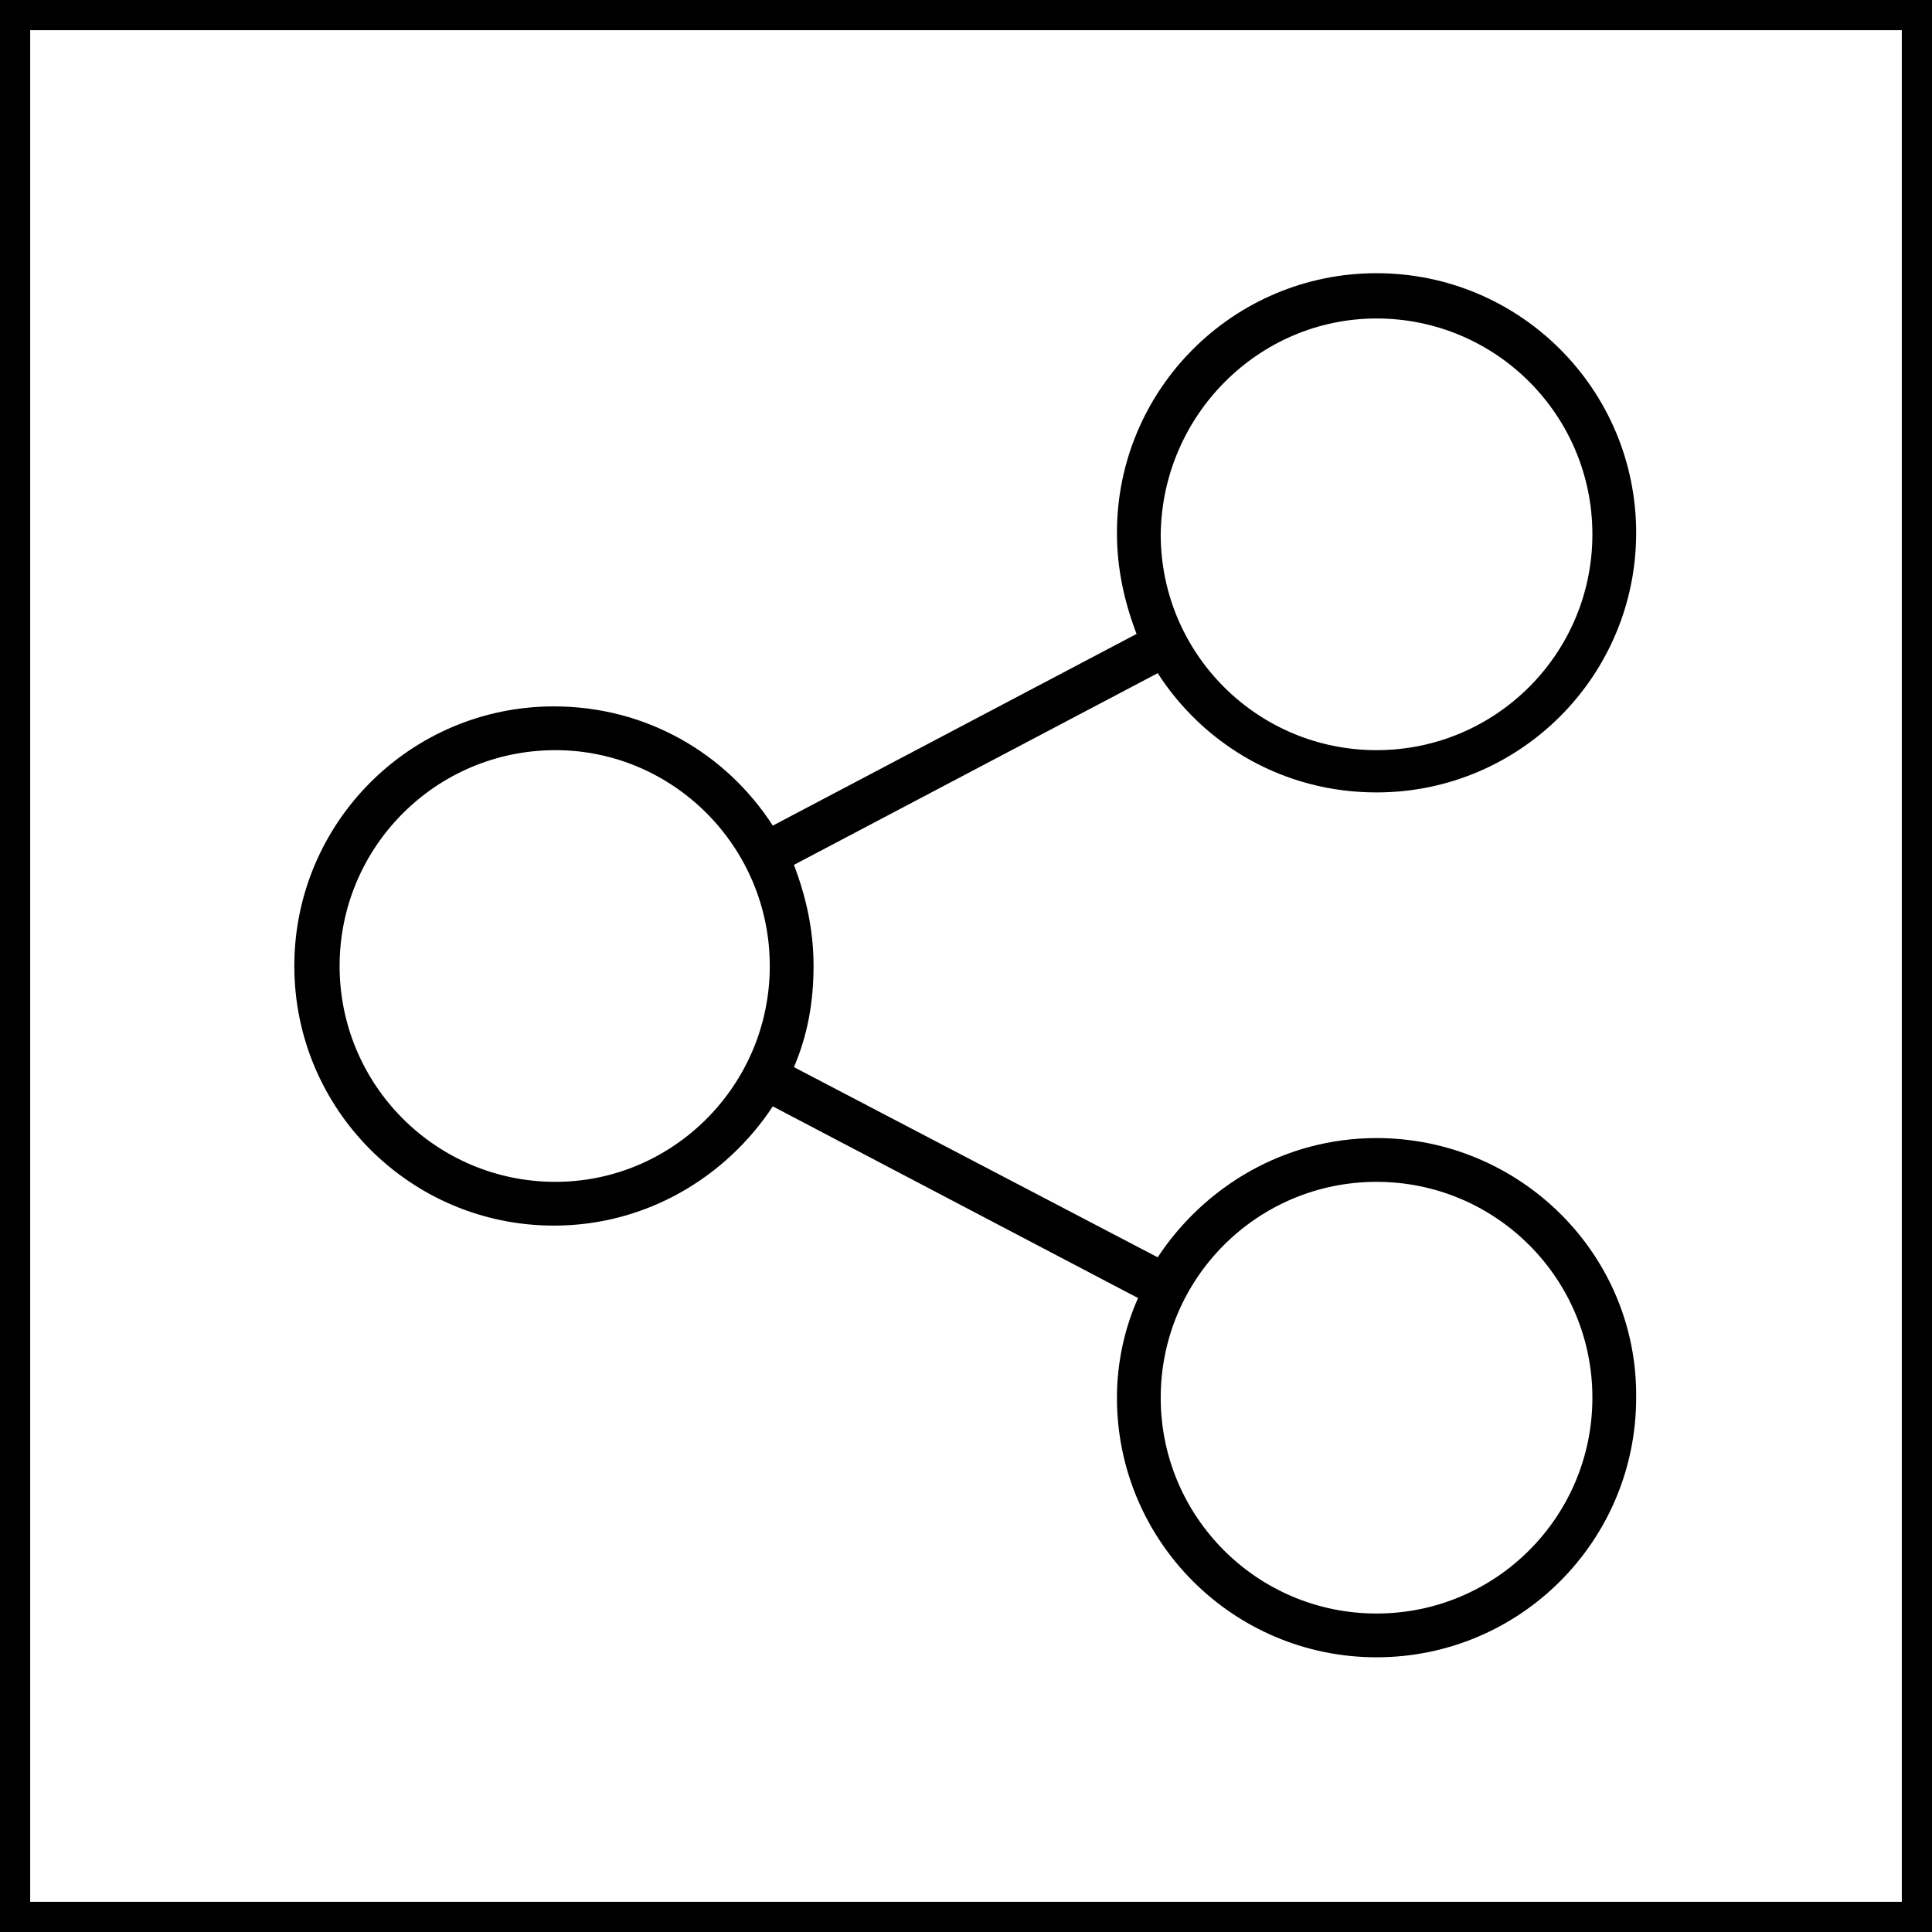 <?xml version="1.0" encoding="utf-8"?>
<!-- Generator: Adobe Illustrator 19.2.0, SVG Export Plug-In . SVG Version: 6.00 Build 0)  -->
<svg version="1.1" id="Layer_1" xmlns="http://www.w3.org/2000/svg" xmlns:xlink="http://www.w3.org/1999/xlink" x="0px" y="0px"
	 viewBox="0 0 128 128" style="enable-background:new 0 0 128 128;" xml:space="preserve">
<style type="text/css">
	.st0{fill:none;stroke:#000000;stroke-width:4}
</style>
<g>
	<path d="M91.2,75.4c-6.1,0-11.4,3.2-14.5,7.9L52.6,70.7c0.9-2.1,1.3-4.3,1.3-6.7s-0.5-4.6-1.3-6.7l24.1-12.7
		c3.1,4.8,8.4,7.9,14.5,7.9c9.5,0,17.2-7.7,17.2-17.2c0-9.5-7.7-17.2-17.2-17.2c-9.5,0-17.2,7.7-17.2,17.2c0,2.4,0.5,4.6,1.3,6.7
		L51.2,54.7c-3.1-4.8-8.4-7.9-14.5-7.9c-9.5,0-17.2,7.7-17.2,17.2s7.7,17.2,17.2,17.2c6.1,0,11.4-3.2,14.5-7.9L75.4,86
		C74.5,88,74,90.3,74,92.6c0,9.5,7.7,17.2,17.2,17.2c9.5,0,17.2-7.7,17.2-17.2C108.5,83.1,100.7,75.4,91.2,75.4L91.2,75.4z
		 M91.2,21.1c7.9,0,14.3,6.4,14.3,14.3c0,7.9-6.4,14.3-14.3,14.3c-7.9,0-14.3-6.4-14.3-14.3C77,27.5,83.4,21.1,91.2,21.1L91.2,21.1z
		 M36.8,78.3c-7.9,0-14.3-6.4-14.3-14.3s6.4-14.3,14.3-14.3C44.6,49.7,51,56.1,51,64S44.6,78.3,36.8,78.3L36.8,78.3z M91.2,106.9
		c-7.9,0-14.3-6.4-14.3-14.3c0-7.9,6.4-14.3,14.3-14.3c7.9,0,14.3,6.4,14.3,14.3C105.5,100.5,99.1,106.9,91.2,106.9L91.2,106.9z
		 M91.2,106.9"/>
</g>
<rect class="st0" width="128" height="128"/>
</svg>
